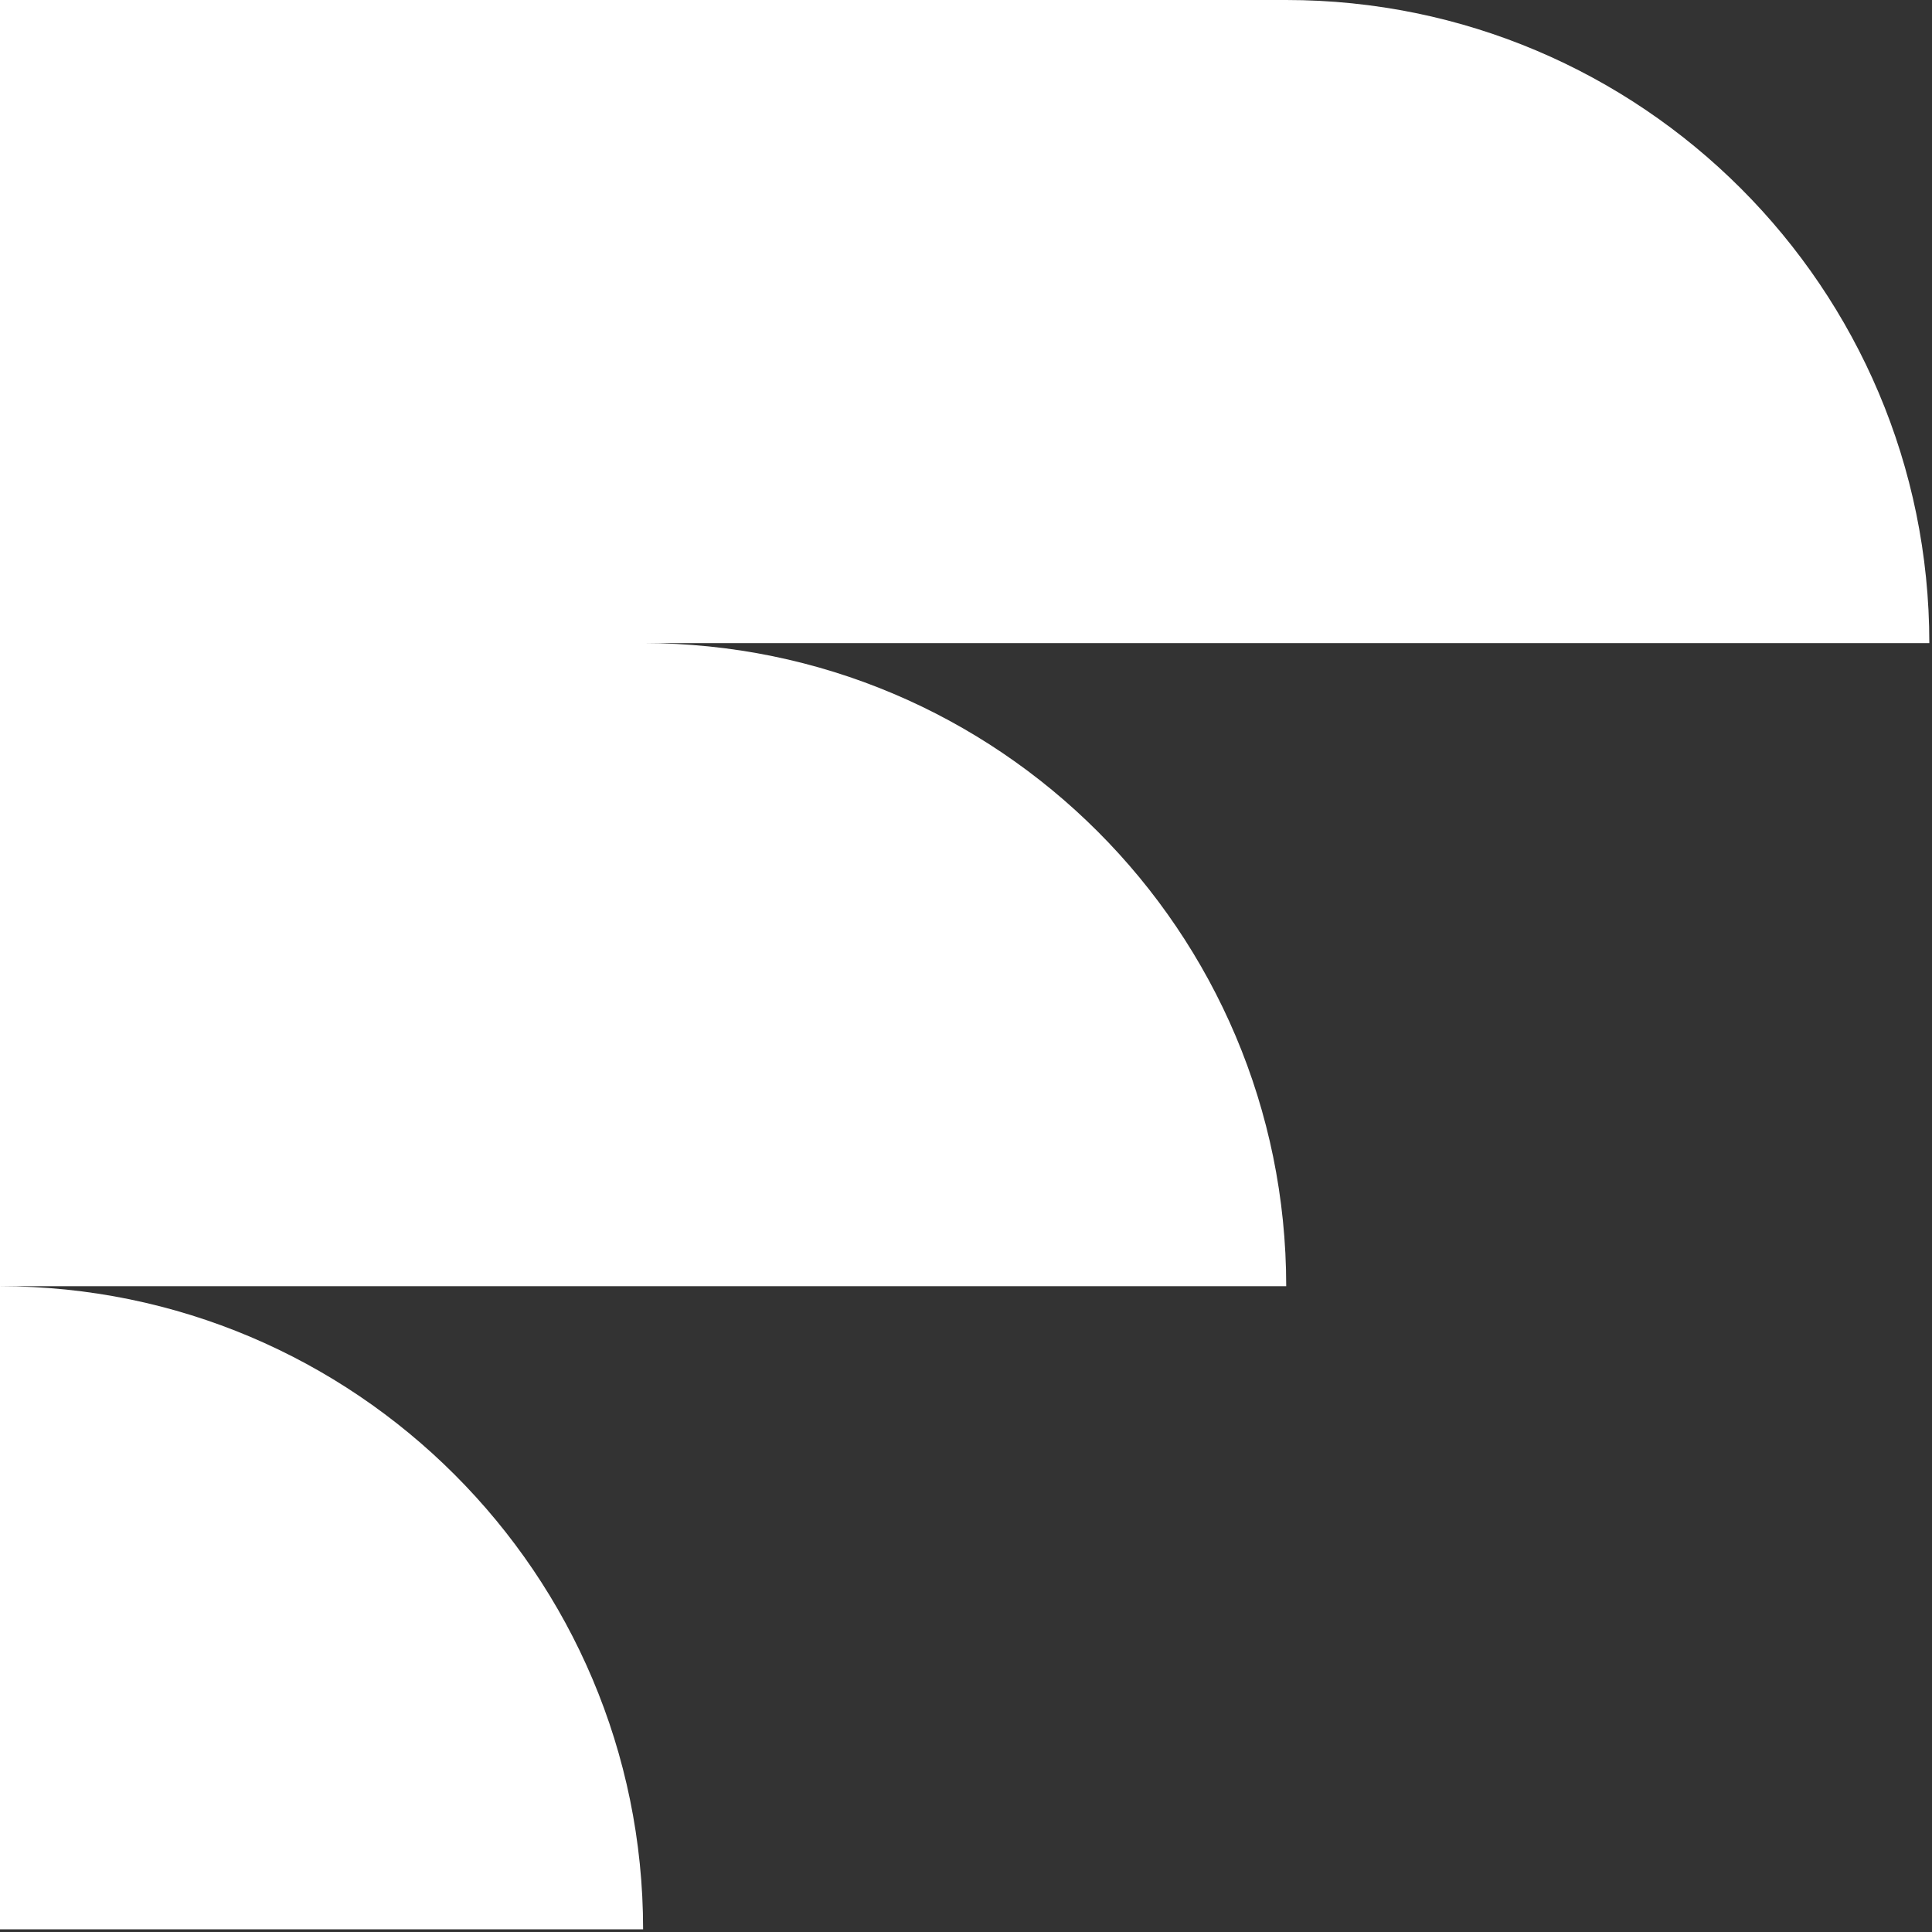 <svg width="465" height="465" viewBox="0 0 465 465" fill="none" xmlns="http://www.w3.org/2000/svg">
<rect x="0" y="0" width="465" height="465" fill="#333333" stroke="none"/>
<g clip-path="url(#clip0_2649_4692)">
<path fill-rule="evenodd" clip-rule="evenodd" d="M0 0H309.57C394.996 0 464.356 69.359 464.356 154.785H154.785C240.211 154.785 309.57 224.144 309.57 309.57H0V154.785V0ZM0 309.57V464.355H154.785C154.785 378.93 85.426 309.57 0 309.57Z" fill="white"/>
</g>
<defs>
<clipPath id="clip0_2649_4692">
<rect width="464.356" height="464.356" fill="white"/>
</clipPath>
</defs>
</svg>
